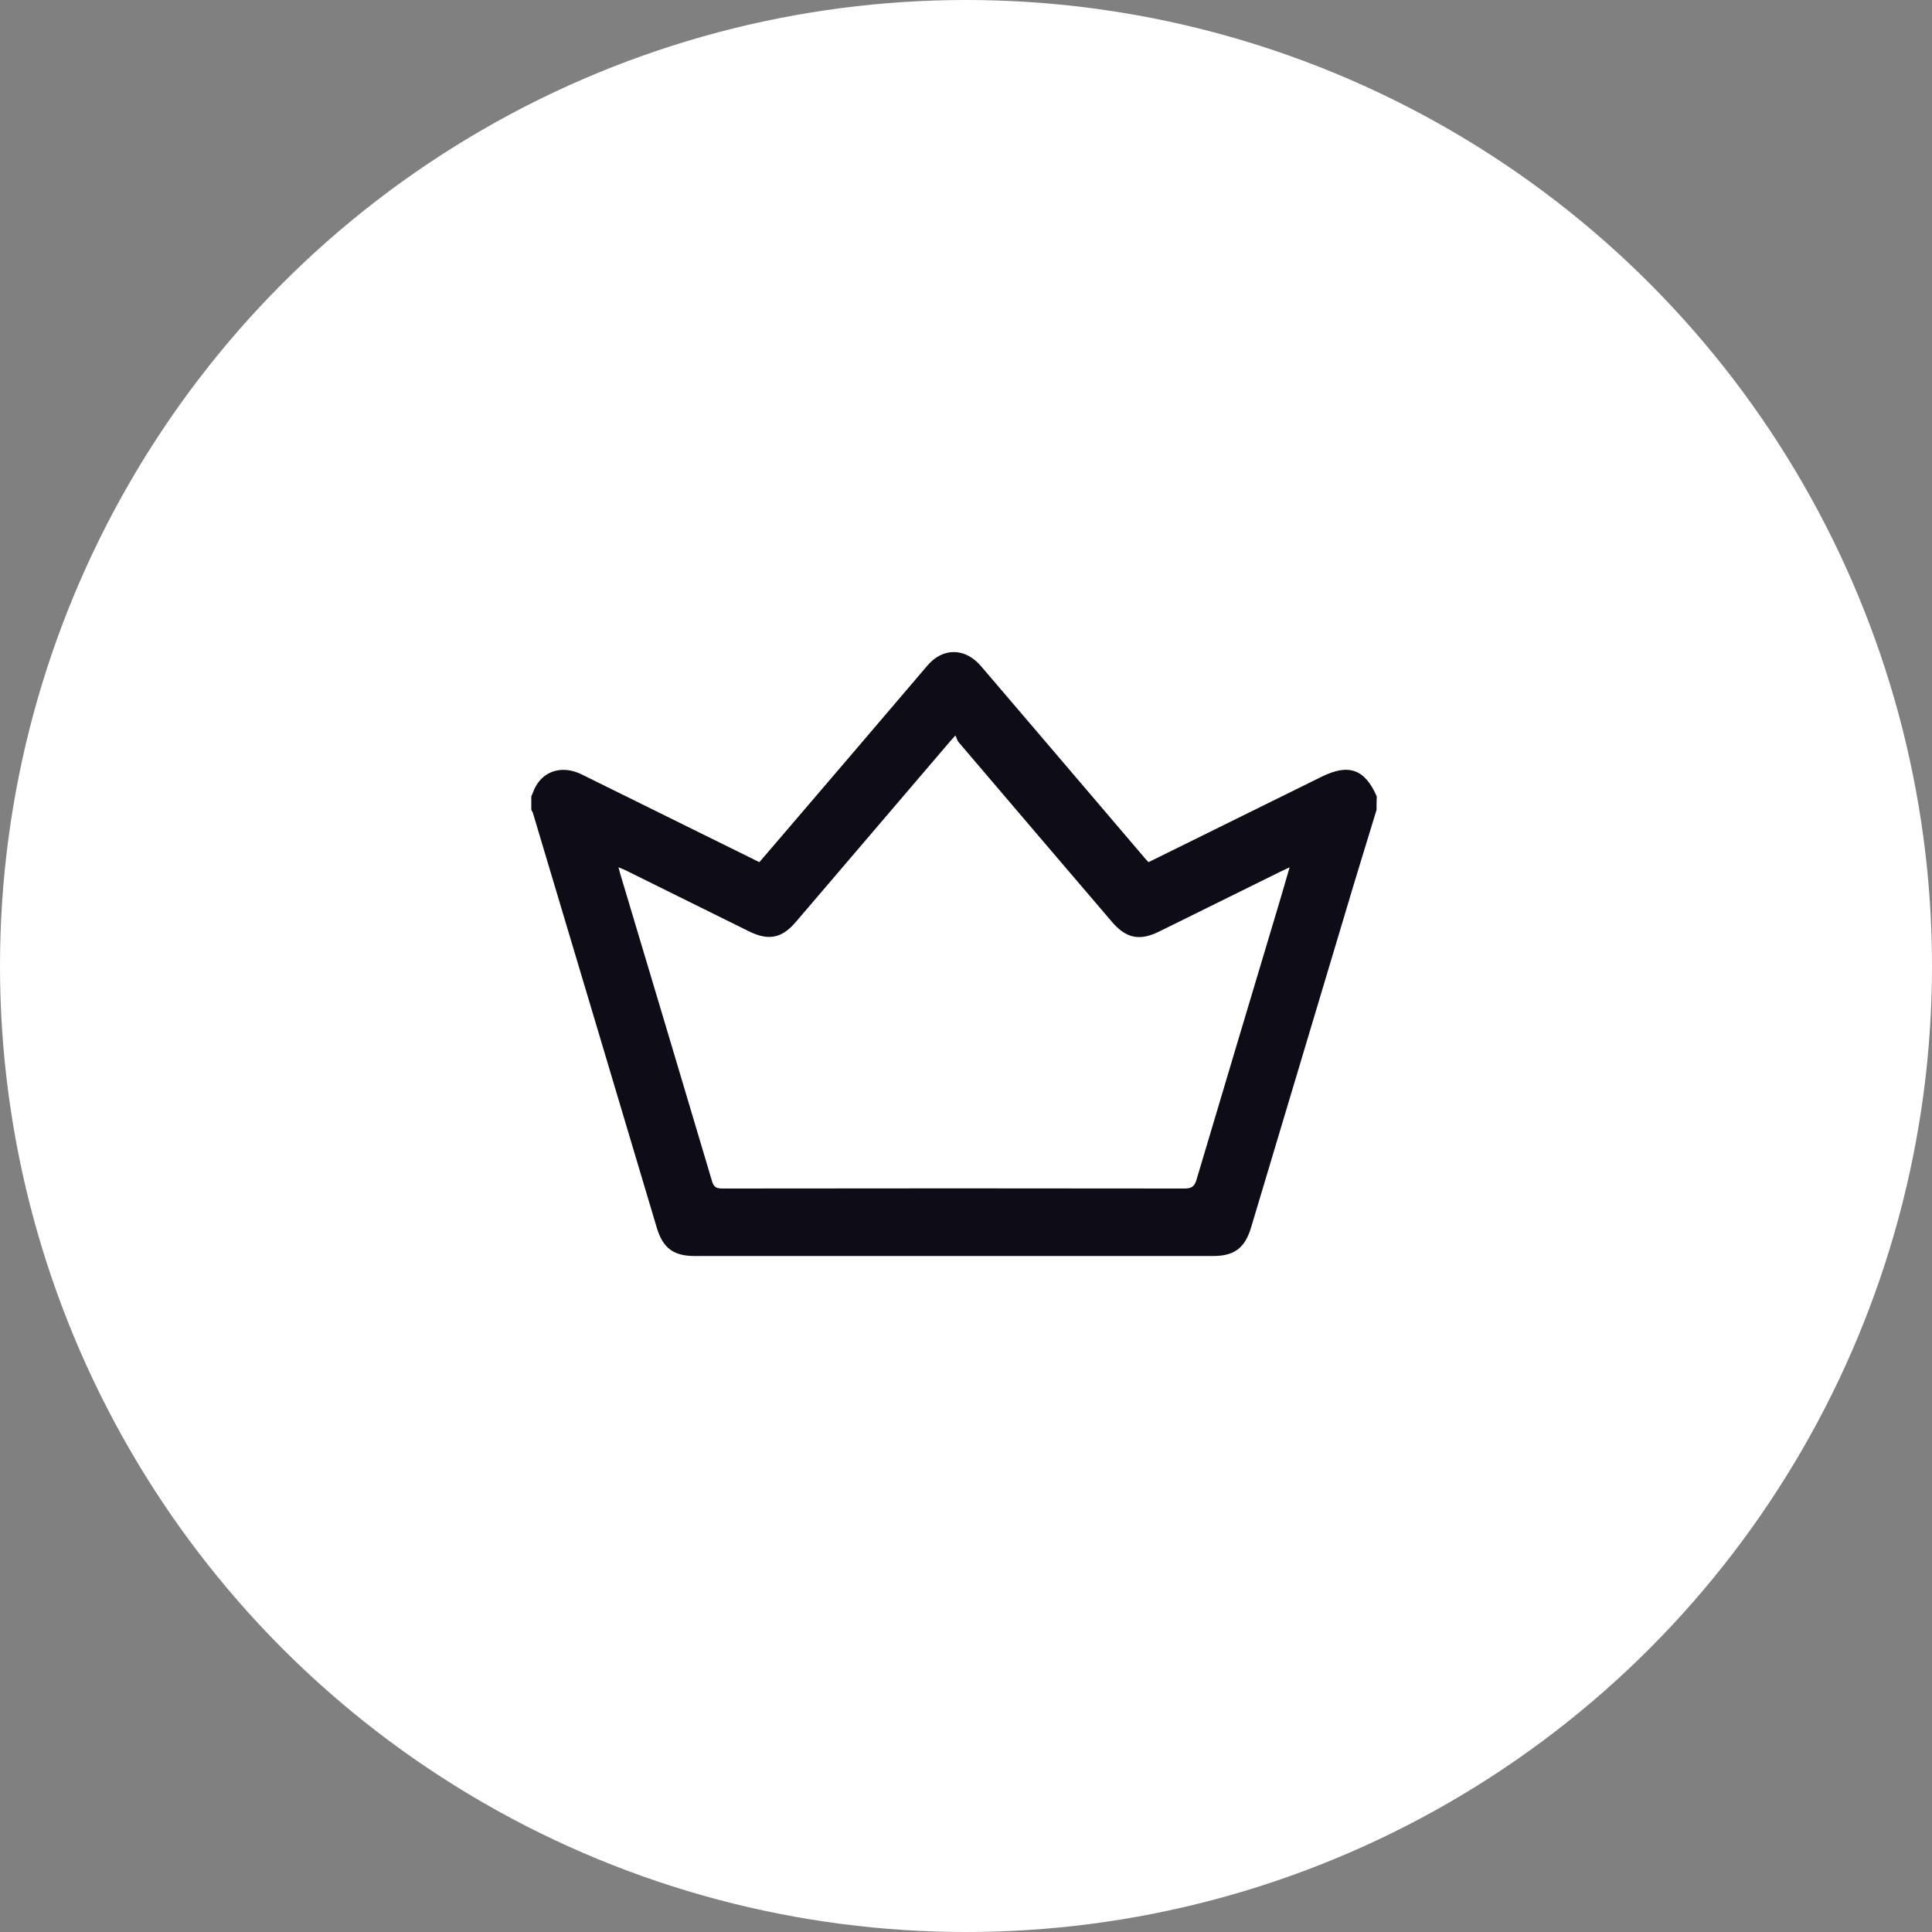 <svg width="80" height="80" viewBox="0 0 80 80" fill="none" xmlns="http://www.w3.org/2000/svg">
<rect x="0" y="0" width="80" height="80" fill="#808080" stroke="none"/>
<circle cx="40" cy="40" r="40" fill="white"/>
<path d="M57 33.535C56.572 34.942 56.134 36.349 55.715 37.765C54.411 42.115 53.108 46.465 51.805 50.825C51.55 51.676 51.112 52.009 50.228 52.009C43.073 52.009 35.927 52.009 28.772 52.009C27.888 52.009 27.451 51.685 27.195 50.834C25.482 45.095 23.777 39.375 22.064 33.655C22.046 33.609 22.018 33.572 22 33.535C22 33.35 22 33.164 22 32.979C22.037 32.887 22.082 32.794 22.119 32.692C22.456 31.924 23.267 31.665 24.078 32.063C26.393 33.202 28.699 34.349 31.014 35.488C31.151 35.553 31.279 35.617 31.443 35.701C31.789 35.293 32.145 34.886 32.491 34.479C34.469 32.174 36.438 29.86 38.406 27.555C39.044 26.806 39.965 26.815 40.621 27.583C42.863 30.212 45.115 32.84 47.357 35.478C47.411 35.543 47.475 35.617 47.557 35.701C48.314 35.33 49.07 34.951 49.827 34.581C51.467 33.775 53.099 32.961 54.74 32.156C55.852 31.61 56.517 31.85 57.009 32.979C57 33.164 57 33.35 57 33.535ZM53.4 35.913C53.227 35.997 53.117 36.043 53.008 36.099C51.34 36.922 49.672 37.746 48.004 38.57C47.184 38.977 46.628 38.857 46.035 38.163C43.921 35.691 41.815 33.22 39.7 30.739C39.637 30.665 39.609 30.554 39.564 30.453C39.427 30.601 39.391 30.647 39.354 30.684C37.23 33.174 35.098 35.663 32.974 38.153C32.382 38.857 31.826 38.968 31.005 38.561C29.328 37.728 27.651 36.904 25.974 36.071C25.874 36.015 25.764 35.978 25.609 35.913C25.646 36.052 25.664 36.117 25.682 36.182C26.949 40.421 28.225 44.669 29.483 48.909C29.556 49.168 29.684 49.214 29.912 49.214C36.292 49.205 42.672 49.205 49.052 49.214C49.335 49.214 49.462 49.131 49.544 48.853C50.675 45.04 51.823 41.226 52.962 37.413C53.099 36.941 53.245 36.459 53.4 35.913Z" fill="#0D0C17"/>
</svg>
